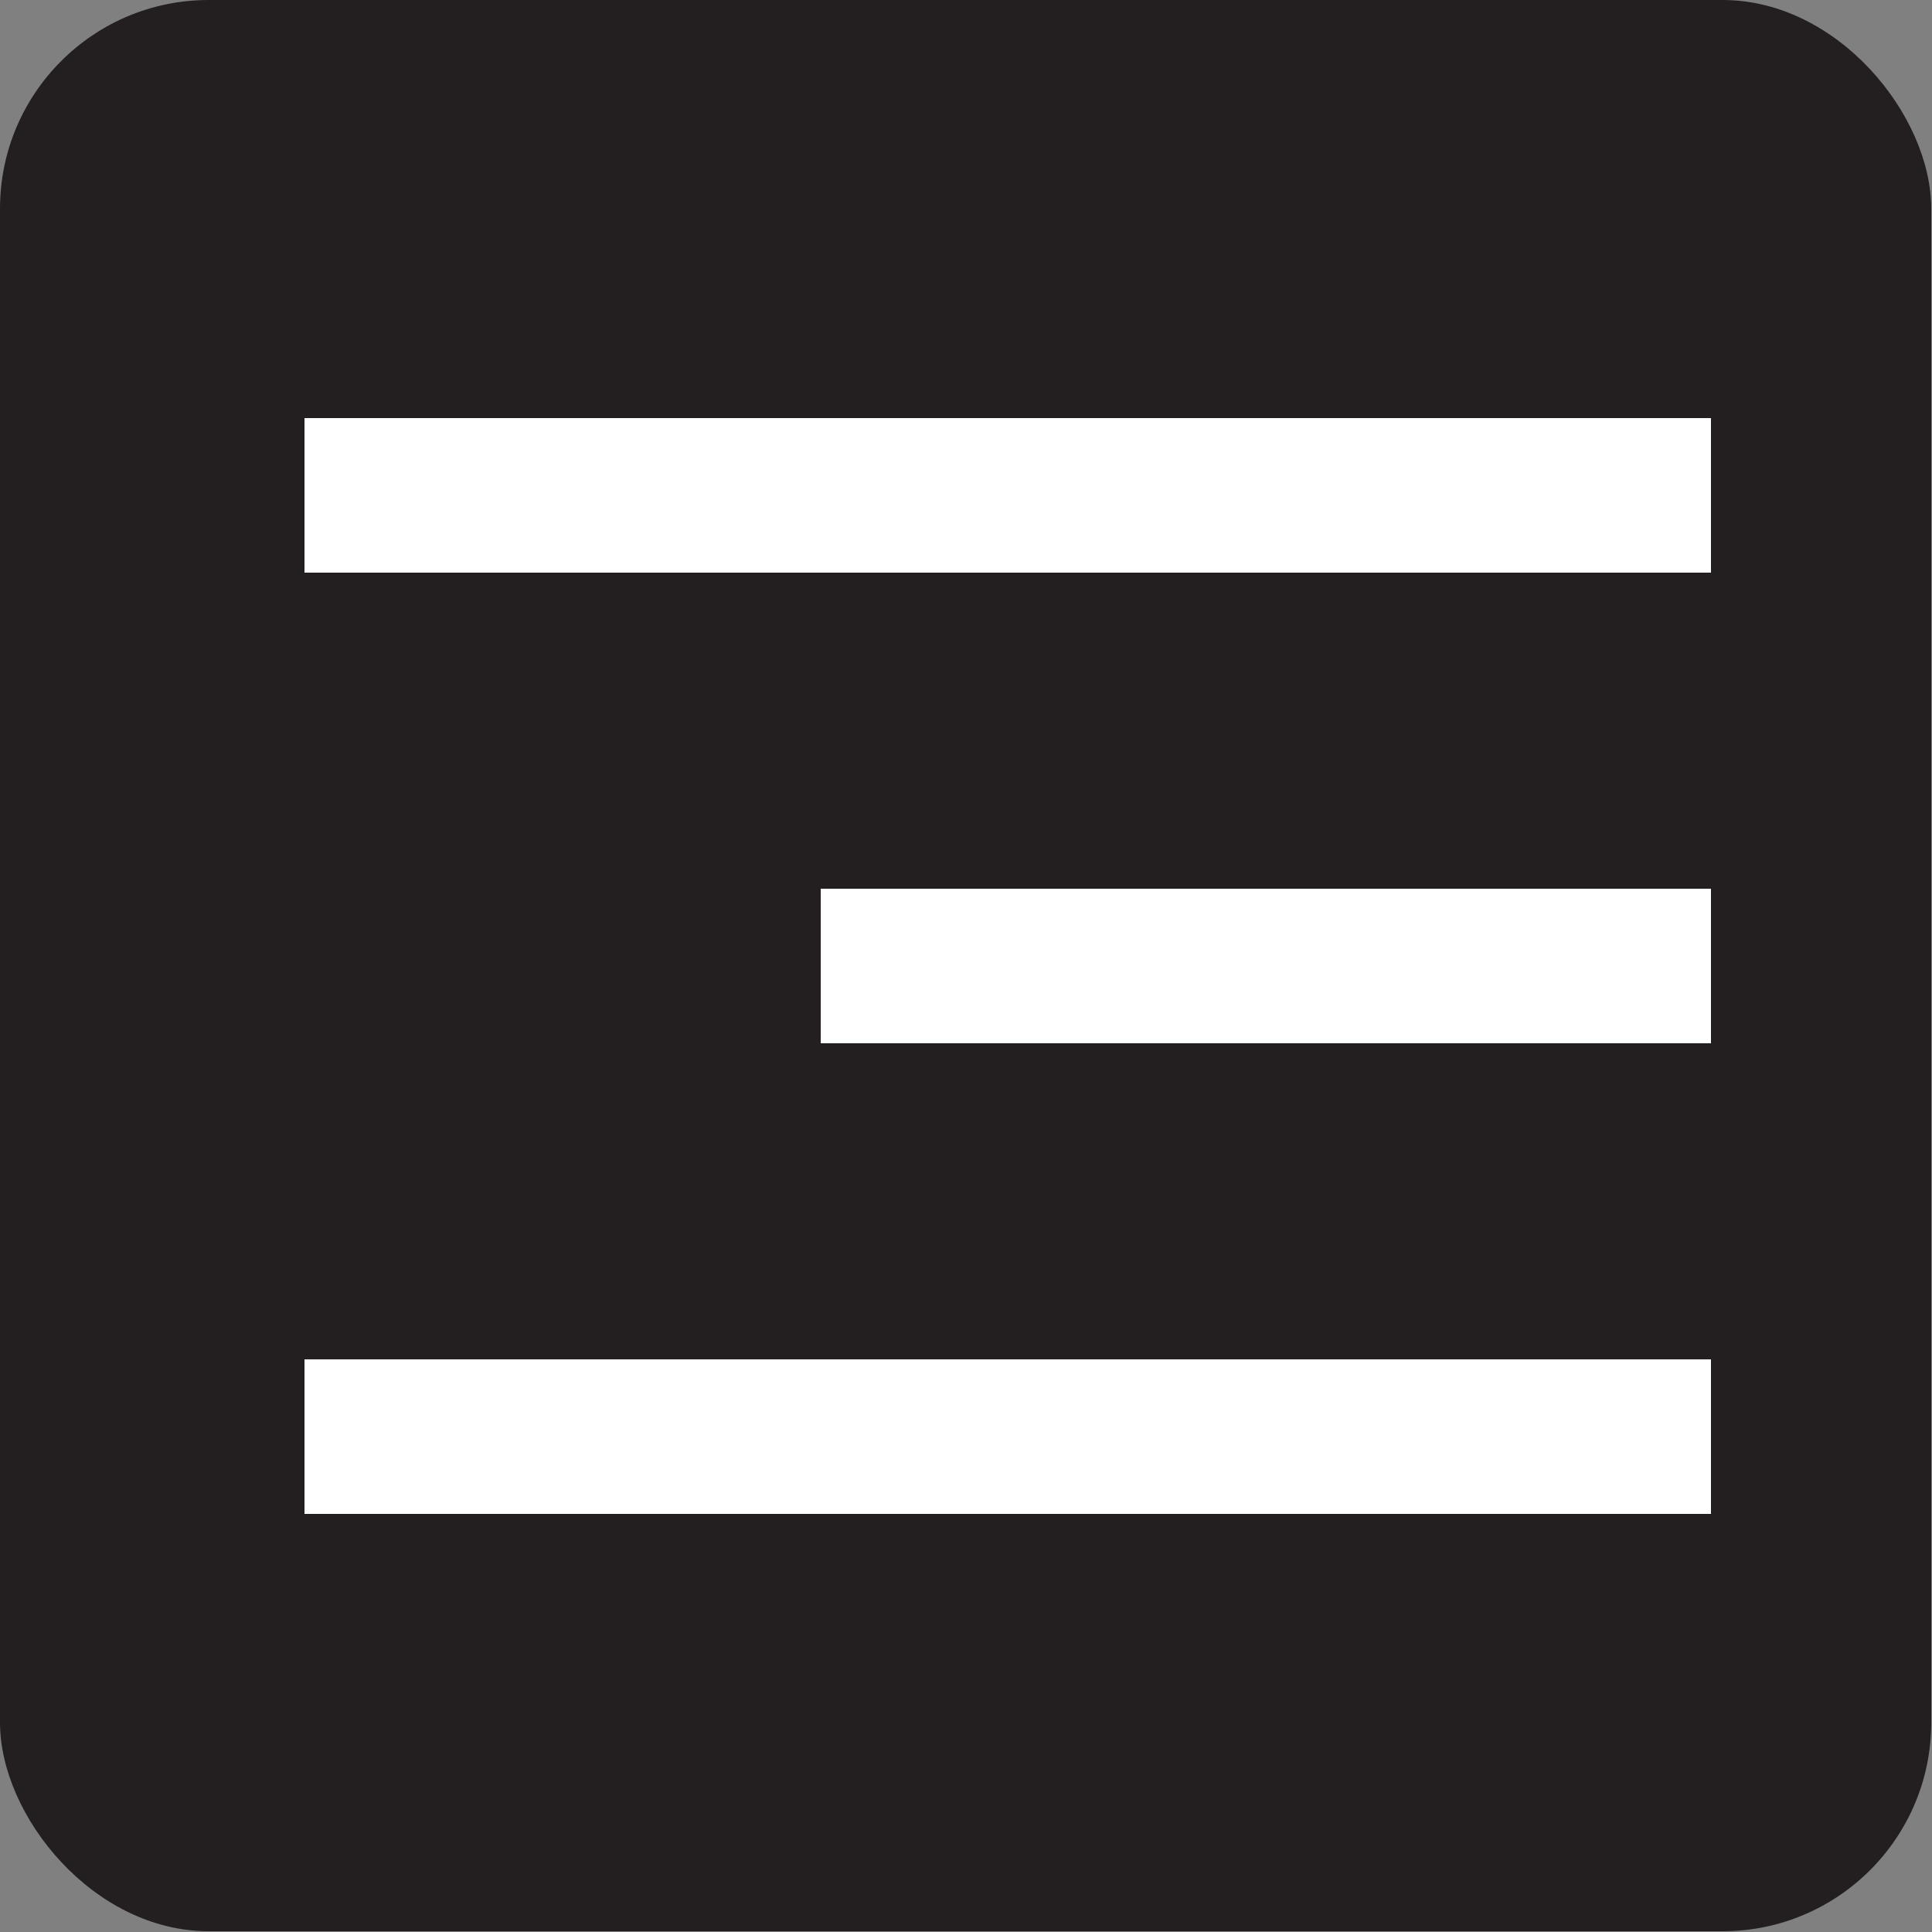 <?xml version="1.0" encoding="UTF-8"?>
<svg id="Layer_1" xmlns="http://www.w3.org/2000/svg" version="1.1" viewBox="0 0 25 25">
  <rect x="0" y="0" width="25" height="25" fill="#808080" stroke="none"/>
  <!-- Generator: Adobe Illustrator 29.7.1, SVG Export Plug-In . SVG Version: 2.1.1 Build 8)  -->
  <defs>
    <style>
      .st0 {
        fill: #231f20;
      }

      .st1 {
        fill: none;
        stroke: #fff;
        stroke-miterlimit: 10;
        stroke-width: 2px;
      }
    </style>
  </defs>
  <rect class="st0" x="0" y="0" width="24.99" height="24.99" rx="2.7" ry="2.7"/>
  <g>
    <line class="st1" x1="3.94" y1="6.41" x2="22.14" y2="6.41"/>
    <line class="st1" x1="10.62" y1="12.5" x2="22.14" y2="12.5"/>
    <line class="st1" x1="3.94" y1="18.59" x2="22.14" y2="18.59"/>
  </g>
</svg>